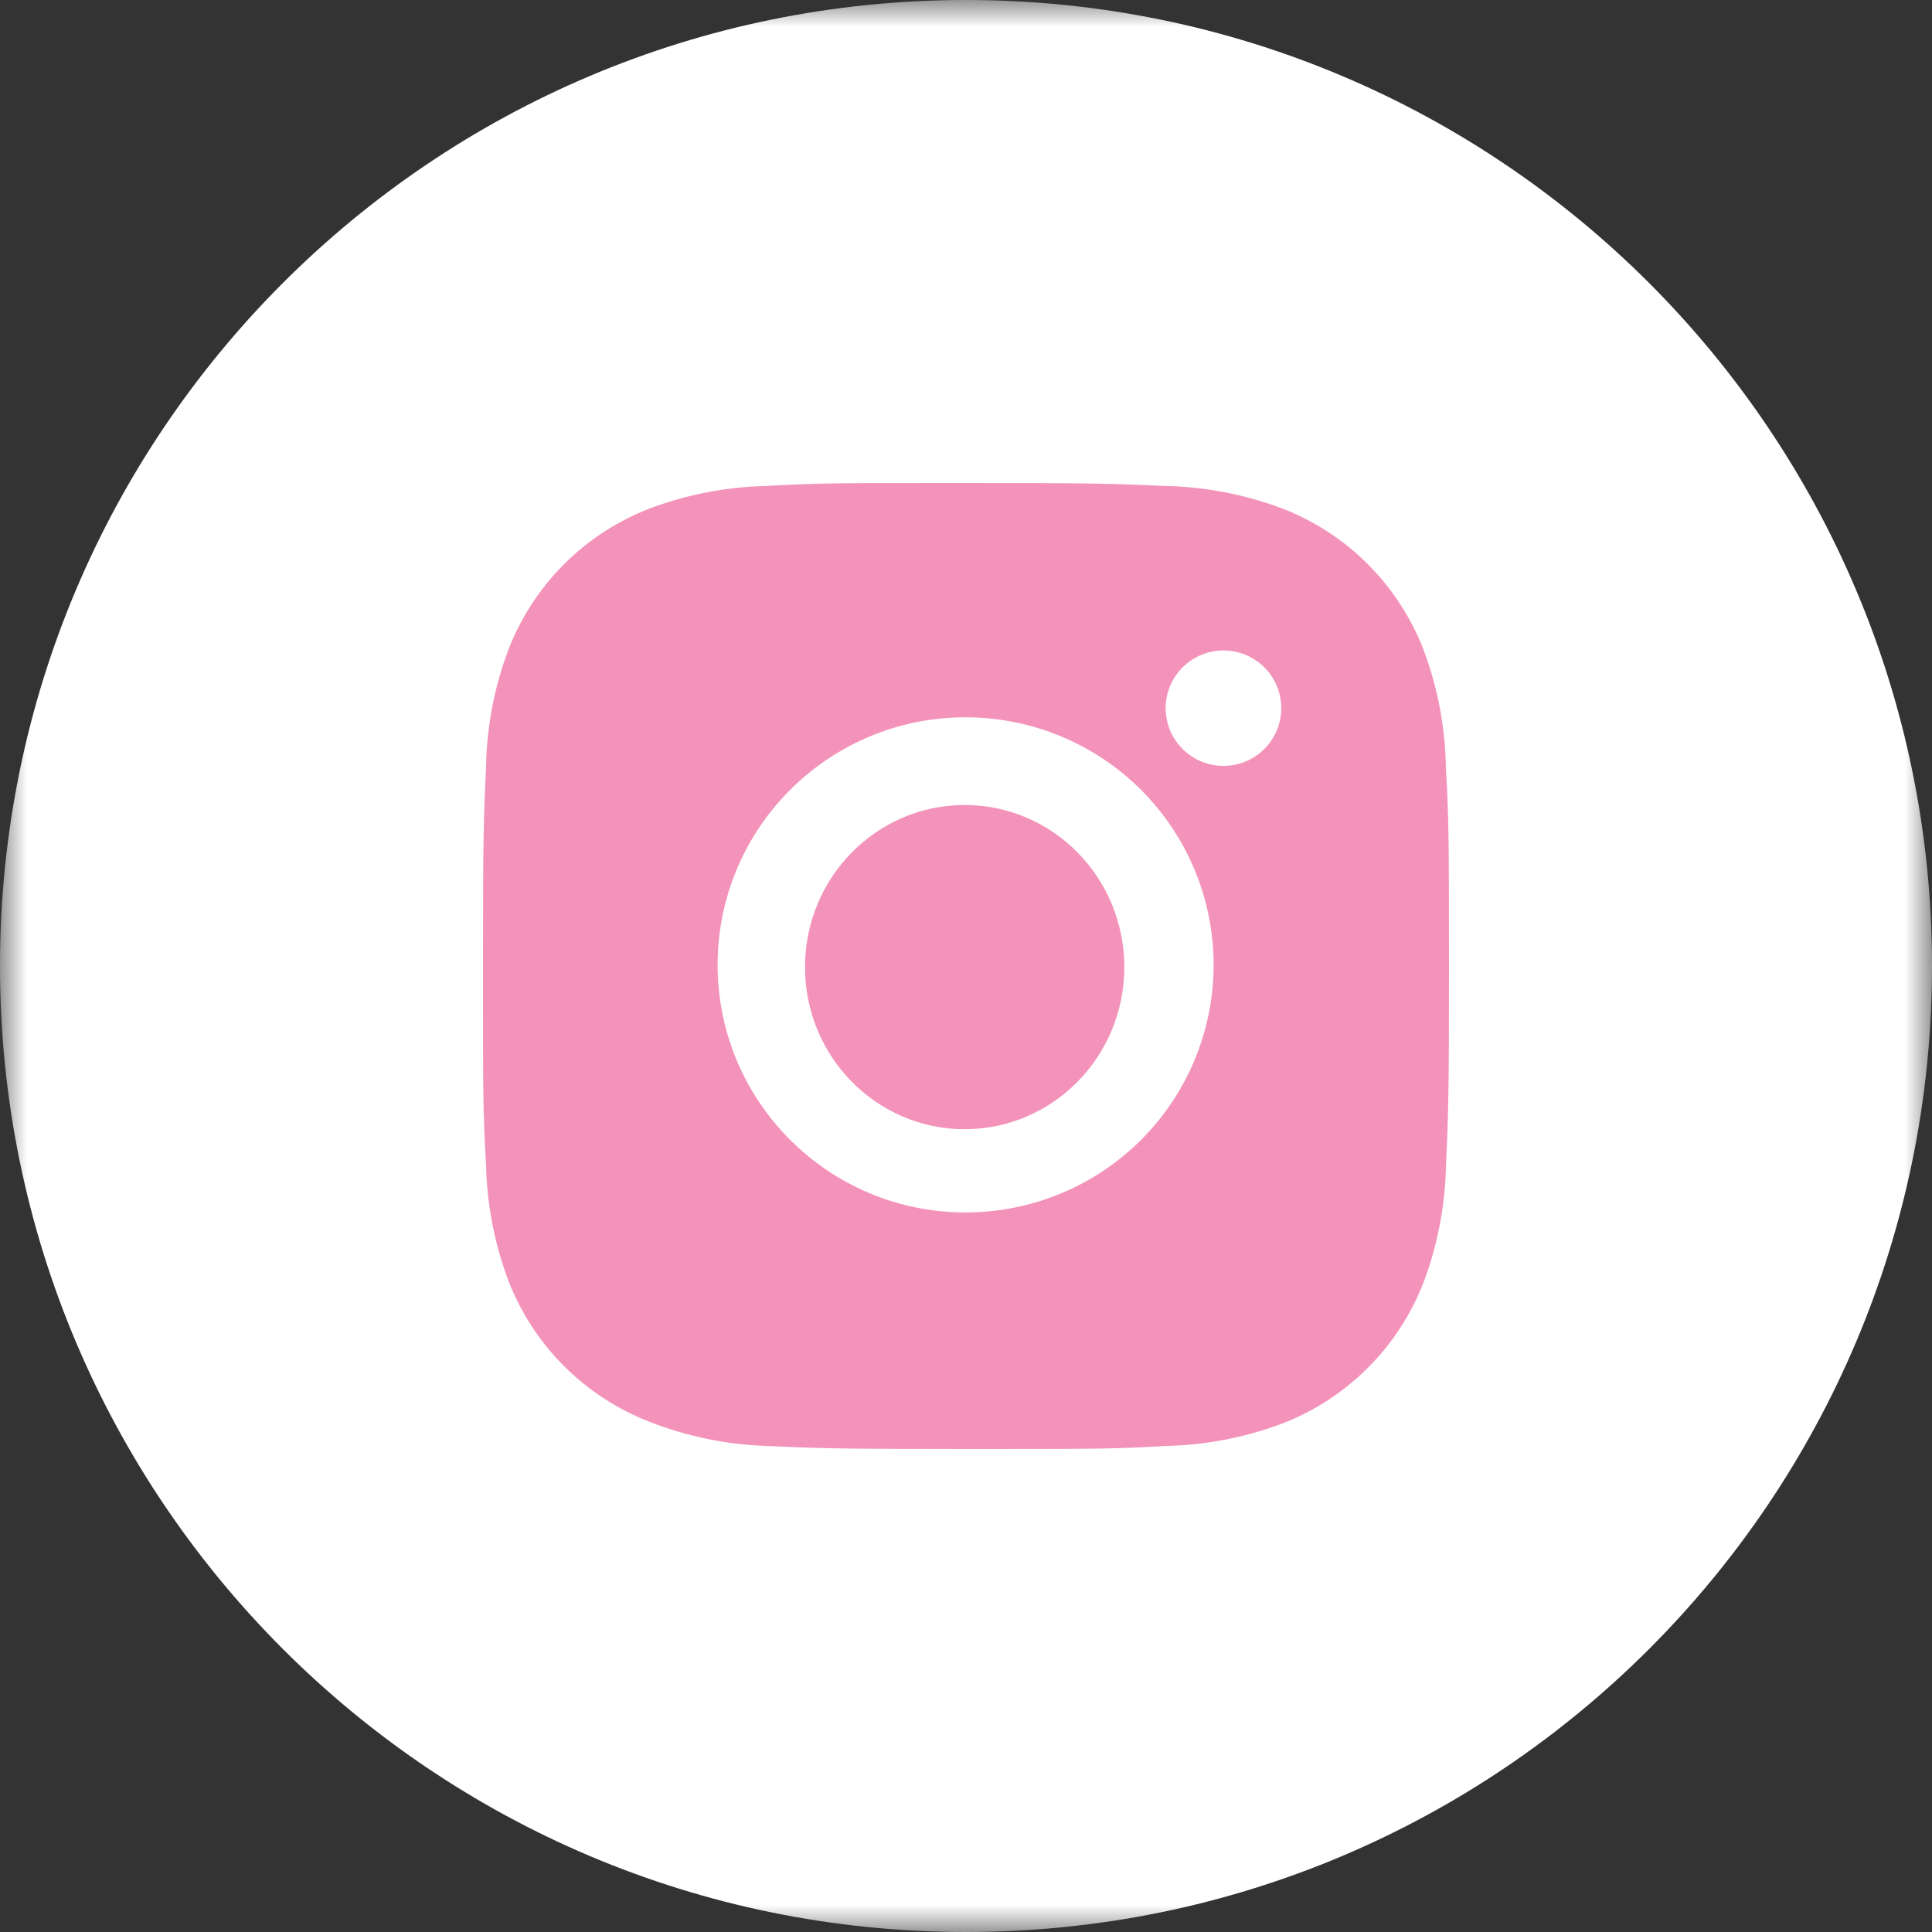 <?xml version="1.0" encoding="UTF-8"?> <svg xmlns="http://www.w3.org/2000/svg" width="36" height="36" viewBox="0 0 36 36" fill="none"><rect x="0" y="0" width="36" height="36" fill="#333333" stroke="none"/><g clip-path="url(#clip0_6509_2)"><mask id="mask0_6509_2" style="mask-type:luminance" maskUnits="userSpaceOnUse" x="0" y="0" width="36" height="36"><path d="M36 0H0V36H36V0Z" fill="white"></path></mask><g mask="url(#mask0_6509_2)"><path d="M36 18C36 8.059 27.941 0 18 0C8.059 0 0 8.059 0 18C0 27.941 8.059 36 18 36C27.941 36 36 27.941 36 18Z" fill="white"></path><path d="M26.942 14.313C26.932 13.557 26.79 12.809 26.523 12.101C26.292 11.505 25.938 10.963 25.485 10.511C25.032 10.058 24.489 9.705 23.891 9.474C23.192 9.212 22.453 9.07 21.706 9.055C20.745 9.012 20.44 9 17.999 9C15.558 9 15.245 9 14.291 9.055C13.544 9.07 12.806 9.212 12.107 9.474C11.509 9.705 10.966 10.058 10.513 10.51C10.06 10.963 9.706 11.505 9.475 12.101C9.212 12.799 9.07 13.537 9.056 14.282C9.013 15.243 9 15.547 9 17.984C9 20.421 9 20.732 9.056 21.686C9.071 22.433 9.212 23.169 9.475 23.869C9.707 24.465 10.06 25.007 10.514 25.459C10.967 25.911 11.51 26.264 12.108 26.495C12.805 26.768 13.543 26.919 14.292 26.944C15.254 26.987 15.559 27 18 27C20.441 27 20.754 27 21.708 26.944C22.455 26.929 23.194 26.788 23.893 26.526C24.491 26.295 25.033 25.941 25.486 25.489C25.94 25.037 26.293 24.495 26.525 23.899C26.788 23.2 26.929 22.464 26.944 21.716C26.987 20.756 27 20.452 27 18.014C26.998 15.577 26.998 15.268 26.942 14.313ZM17.993 22.592C15.44 22.592 13.372 20.528 13.372 17.979C13.372 15.43 15.44 13.366 17.993 13.366C19.219 13.366 20.394 13.852 21.261 14.717C22.127 15.582 22.614 16.756 22.614 17.979C22.614 19.203 22.127 20.376 21.261 21.241C20.394 22.106 19.219 22.592 17.993 22.592ZM22.798 14.271C22.656 14.271 22.516 14.243 22.385 14.189C22.255 14.135 22.136 14.056 22.036 13.956C21.936 13.856 21.856 13.738 21.802 13.607C21.748 13.476 21.72 13.336 21.72 13.195C21.72 13.054 21.748 12.914 21.802 12.784C21.857 12.653 21.936 12.535 22.036 12.435C22.136 12.335 22.255 12.256 22.385 12.202C22.516 12.148 22.656 12.12 22.797 12.12C22.939 12.12 23.079 12.148 23.209 12.202C23.34 12.256 23.459 12.335 23.559 12.435C23.659 12.535 23.738 12.653 23.792 12.784C23.847 12.914 23.874 13.054 23.874 13.195C23.874 13.79 23.393 14.271 22.798 14.271Z" fill="#F493BA"></path><path d="M17.975 21.041C19.618 21.041 20.95 19.689 20.95 18.021C20.95 16.352 19.618 15 17.975 15C16.332 15 15 16.352 15 18.021C15 19.689 16.332 21.041 17.975 21.041Z" fill="#F493BA"></path></g></g><defs><clipPath id="clip0_6509_2"><rect width="36" height="36" fill="white"></rect></clipPath></defs></svg> 